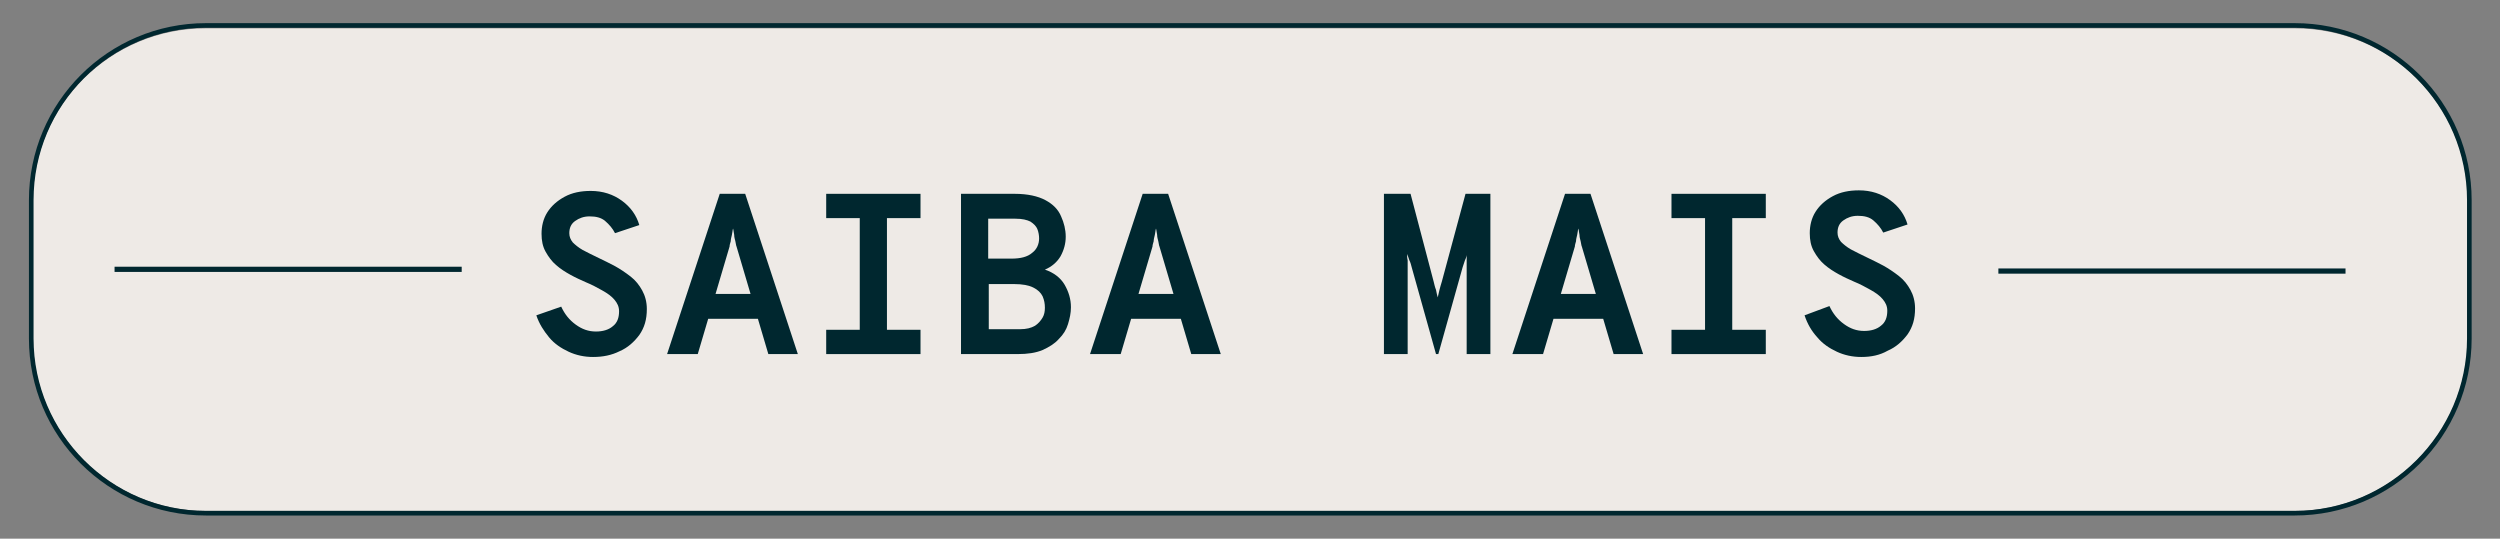 <svg xmlns="http://www.w3.org/2000/svg" xmlns:xlink="http://www.w3.org/1999/xlink" id="Layer_1" x="0px" y="0px" viewBox="0 0 432.1 93.1" style="enable-background:new 0 0 432.1 93.1;" xml:space="preserve"><rect x="0" y="0" width="432.1" height="93.1" fill="#808080" stroke="none"/><style type="text/css">	.st0{fill:#EEEAE6;}	.st1{fill:#00272F;}</style><g>	<g>		<path class="st0" d="M396.7,4.9H35.5C19.1,4.9,5.7,18.2,5.7,34.6v23.9c0,16.4,13.4,29.8,29.8,29.8h361.2   c16.4,0,29.8-13.4,29.8-29.8V34.6C426.5,18.2,413.1,4.9,396.7,4.9z"></path>		<path class="st1" d="M396.6,89.1h-361c-16.9,0-30.6-13.7-30.6-30.6V34.6c0-16.9,13.7-30.6,30.6-30.6h361   c16.9,0,30.6,13.7,30.6,30.6v23.9C427.2,75.4,413.5,89.1,396.6,89.1z M35.6,4.8C19.1,4.8,5.8,18.1,5.8,34.6v23.9   c0,16.4,13.4,29.8,29.8,29.8h361c16.4,0,29.8-13.4,29.8-29.8V34.6c0-16.4-13.4-29.8-29.8-29.8H35.6z"></path>	</g>	<g>		<path class="st1" d="M102.5,61.7c-1.5,0-2.9-0.3-4.2-0.9c-1.3-0.6-2.5-1.4-3.4-2.5s-1.7-2.3-2.2-3.8L97,53   c0.6,1.3,1.4,2.3,2.5,3.1c1.1,0.8,2.2,1.2,3.5,1.2c1.2,0,2.2-0.3,2.9-0.9c0.8-0.6,1.1-1.5,1.1-2.6c0-0.8-0.3-1.4-0.8-2   c-0.5-0.6-1.2-1.1-2.1-1.6s-1.8-1-2.8-1.4c-0.9-0.4-1.8-0.8-2.7-1.3c-0.9-0.5-1.7-1-2.5-1.7c-0.7-0.6-1.3-1.4-1.8-2.3   c-0.5-0.9-0.7-1.9-0.7-3.1c0-1.3,0.3-2.6,1-3.7c0.7-1.1,1.7-2,3-2.7c1.3-0.7,2.8-1,4.5-1c2.1,0,3.9,0.6,5.4,1.7   c1.5,1.1,2.5,2.5,3,4.2l-4.2,1.4c-0.4-0.8-1-1.5-1.7-2.1c-0.7-0.6-1.6-0.8-2.7-0.8c-1,0-1.8,0.3-2.5,0.8c-0.7,0.5-1,1.2-1,2.1   c0,0.6,0.2,1.1,0.6,1.6c0.4,0.4,1,0.9,1.7,1.3c0.8,0.4,1.7,0.9,2.8,1.4c0.9,0.4,1.8,0.9,2.8,1.4c0.9,0.5,1.8,1.1,2.7,1.8   s1.5,1.5,2,2.4c0.5,0.9,0.8,2,0.8,3.2c0,1.8-0.4,3.2-1.3,4.5c-0.9,1.2-2,2.2-3.4,2.8C105.7,61.4,104.2,61.7,102.5,61.7z"></path>		<path class="st1" d="M115.3,61.2l9.1-27.7h4.4l9.1,27.7h-5.1l-5.5-18.6c-0.1-0.2-0.1-0.5-0.2-0.9c-0.1-0.4-0.2-0.7-0.2-1.1   c-0.1-0.4-0.1-0.8-0.2-1.1c-0.1,0.3-0.1,0.7-0.2,1.1c-0.1,0.4-0.2,0.8-0.2,1.1c-0.1,0.4-0.2,0.6-0.2,0.9l-5.5,18.6H115.3z    M121.2,55.1l1.3-4.3h8.3l1.3,4.3H121.2z"></path>		<path class="st1" d="M142.8,37.7v-4.2h16.3v4.2H142.8z M142.8,61.2v-4.2h16.3v4.2H142.8z M148.6,61.2V33.5h4.7v27.7H148.6z"></path>		<path class="st1" d="M166.1,61.2V33.5h9.3c2.2,0,4,0.4,5.3,1.1c1.3,0.7,2.2,1.6,2.7,2.8c0.5,1.1,0.8,2.3,0.8,3.5   c0,1.2-0.3,2.3-0.9,3.4c-0.6,1-1.5,1.8-2.7,2.3c1.5,0.5,2.7,1.4,3.4,2.6c0.7,1.2,1.1,2.5,1.1,3.9c0,1-0.2,1.9-0.5,2.9   c-0.3,1-0.8,1.8-1.6,2.6c-0.7,0.8-1.7,1.4-2.8,1.9c-1.2,0.5-2.6,0.7-4.3,0.7H166.1z M170.8,44.7h4c1.6,0,2.8-0.3,3.6-1   c0.8-0.6,1.2-1.5,1.2-2.5c0-0.5-0.1-1.1-0.3-1.6c-0.2-0.5-0.6-0.9-1.2-1.3c-0.6-0.3-1.4-0.5-2.6-0.5h-4.7V44.7z M170.8,56.9h5.5   c1.1,0,1.9-0.2,2.6-0.6c0.6-0.4,1-0.9,1.3-1.4s0.4-1.1,0.4-1.7c0-0.7-0.1-1.3-0.4-2c-0.3-0.6-0.8-1.1-1.6-1.5   c-0.8-0.4-1.9-0.6-3.3-0.6h-4.4V56.9z"></path>		<path class="st1" d="M188.4,61.2l9.1-27.7h4.4l9.1,27.7h-5.1l-5.5-18.6c-0.1-0.2-0.1-0.5-0.2-0.9c-0.1-0.4-0.2-0.7-0.2-1.1   c-0.1-0.4-0.1-0.8-0.2-1.1c-0.1,0.3-0.1,0.7-0.2,1.1c-0.1,0.4-0.2,0.8-0.2,1.1c-0.1,0.4-0.2,0.6-0.2,0.9l-5.5,18.6H188.4z    M194.2,55.1l1.3-4.3h8.3l1.3,4.3H194.2z"></path>		<path class="st1" d="M239.2,61.2V33.5h4.6l4,15.2c0.1,0.4,0.2,0.9,0.4,1.4c0.1,0.5,0.2,1,0.3,1.3c0.1-0.4,0.2-0.8,0.3-1.3   c0.1-0.5,0.3-1,0.4-1.4l4.1-15.2h4.3v27.7h-4.1v-15c0-0.3,0-0.7,0-1.2c0-0.5,0-0.9,0.1-1.1c-0.1,0.3-0.2,0.7-0.4,1.1   c-0.1,0.4-0.3,0.8-0.4,1.2l-4.2,15h-0.4l-4.2-15c-0.1-0.4-0.2-0.8-0.4-1.2c-0.1-0.4-0.3-0.8-0.4-1.1c0,0.3,0,0.7,0.1,1.1   c0,0.5,0,0.9,0,1.2v15H239.2z"></path>		<path class="st1" d="M261.4,61.2l9.1-27.7h4.4l9.1,27.7h-5.1l-5.5-18.6c-0.1-0.2-0.1-0.5-0.2-0.9c-0.1-0.4-0.2-0.7-0.2-1.1   c-0.1-0.4-0.1-0.8-0.2-1.1c-0.1,0.3-0.1,0.7-0.2,1.1c-0.1,0.4-0.2,0.8-0.2,1.1c-0.1,0.4-0.2,0.6-0.2,0.9l-5.5,18.6H261.4z    M267.3,55.1l1.3-4.3h8.3l1.3,4.3H267.3z"></path>		<path class="st1" d="M288.9,37.7v-4.2h16.3v4.2H288.9z M288.9,61.2v-4.2h16.3v4.2H288.9z M294.7,61.2V33.5h4.7v27.7H294.7z"></path>		<path class="st1" d="M321.7,61.7c-1.5,0-2.9-0.3-4.2-0.9c-1.3-0.6-2.5-1.4-3.4-2.5c-1-1.1-1.7-2.3-2.2-3.8l4.3-1.6   c0.6,1.3,1.4,2.3,2.5,3.1c1.1,0.8,2.2,1.2,3.5,1.2c1.2,0,2.2-0.3,2.9-0.9c0.8-0.6,1.1-1.5,1.1-2.6c0-0.8-0.3-1.4-0.8-2   c-0.5-0.6-1.2-1.1-2.1-1.6s-1.8-1-2.8-1.4c-0.9-0.4-1.8-0.8-2.7-1.3c-0.9-0.5-1.7-1-2.5-1.7c-0.7-0.6-1.3-1.4-1.8-2.3   c-0.5-0.9-0.7-1.9-0.7-3.1c0-1.3,0.3-2.6,1-3.7c0.7-1.1,1.7-2,3-2.7c1.3-0.7,2.8-1,4.5-1c2.1,0,3.9,0.6,5.4,1.7   c1.5,1.1,2.5,2.5,3,4.2l-4.2,1.4c-0.4-0.8-1-1.5-1.7-2.1c-0.7-0.6-1.6-0.8-2.7-0.8c-1,0-1.8,0.3-2.5,0.8c-0.7,0.5-1,1.2-1,2.1   c0,0.6,0.2,1.1,0.6,1.6c0.4,0.4,1,0.9,1.7,1.3c0.8,0.4,1.7,0.9,2.8,1.4c0.9,0.4,1.8,0.9,2.8,1.4c0.9,0.5,1.8,1.1,2.7,1.8   s1.5,1.5,2,2.4c0.5,0.9,0.8,2,0.8,3.2c0,1.8-0.4,3.2-1.3,4.5c-0.9,1.2-2,2.2-3.4,2.8C324.9,61.4,323.4,61.7,321.7,61.7z"></path>	</g>	<g>		<rect x="19.8" y="46.1" class="st1" width="60" height="0.9"></rect>	</g>	<g>		<rect x="345.4" y="46.4" class="st1" width="60" height="0.9"></rect>	</g></g></svg>